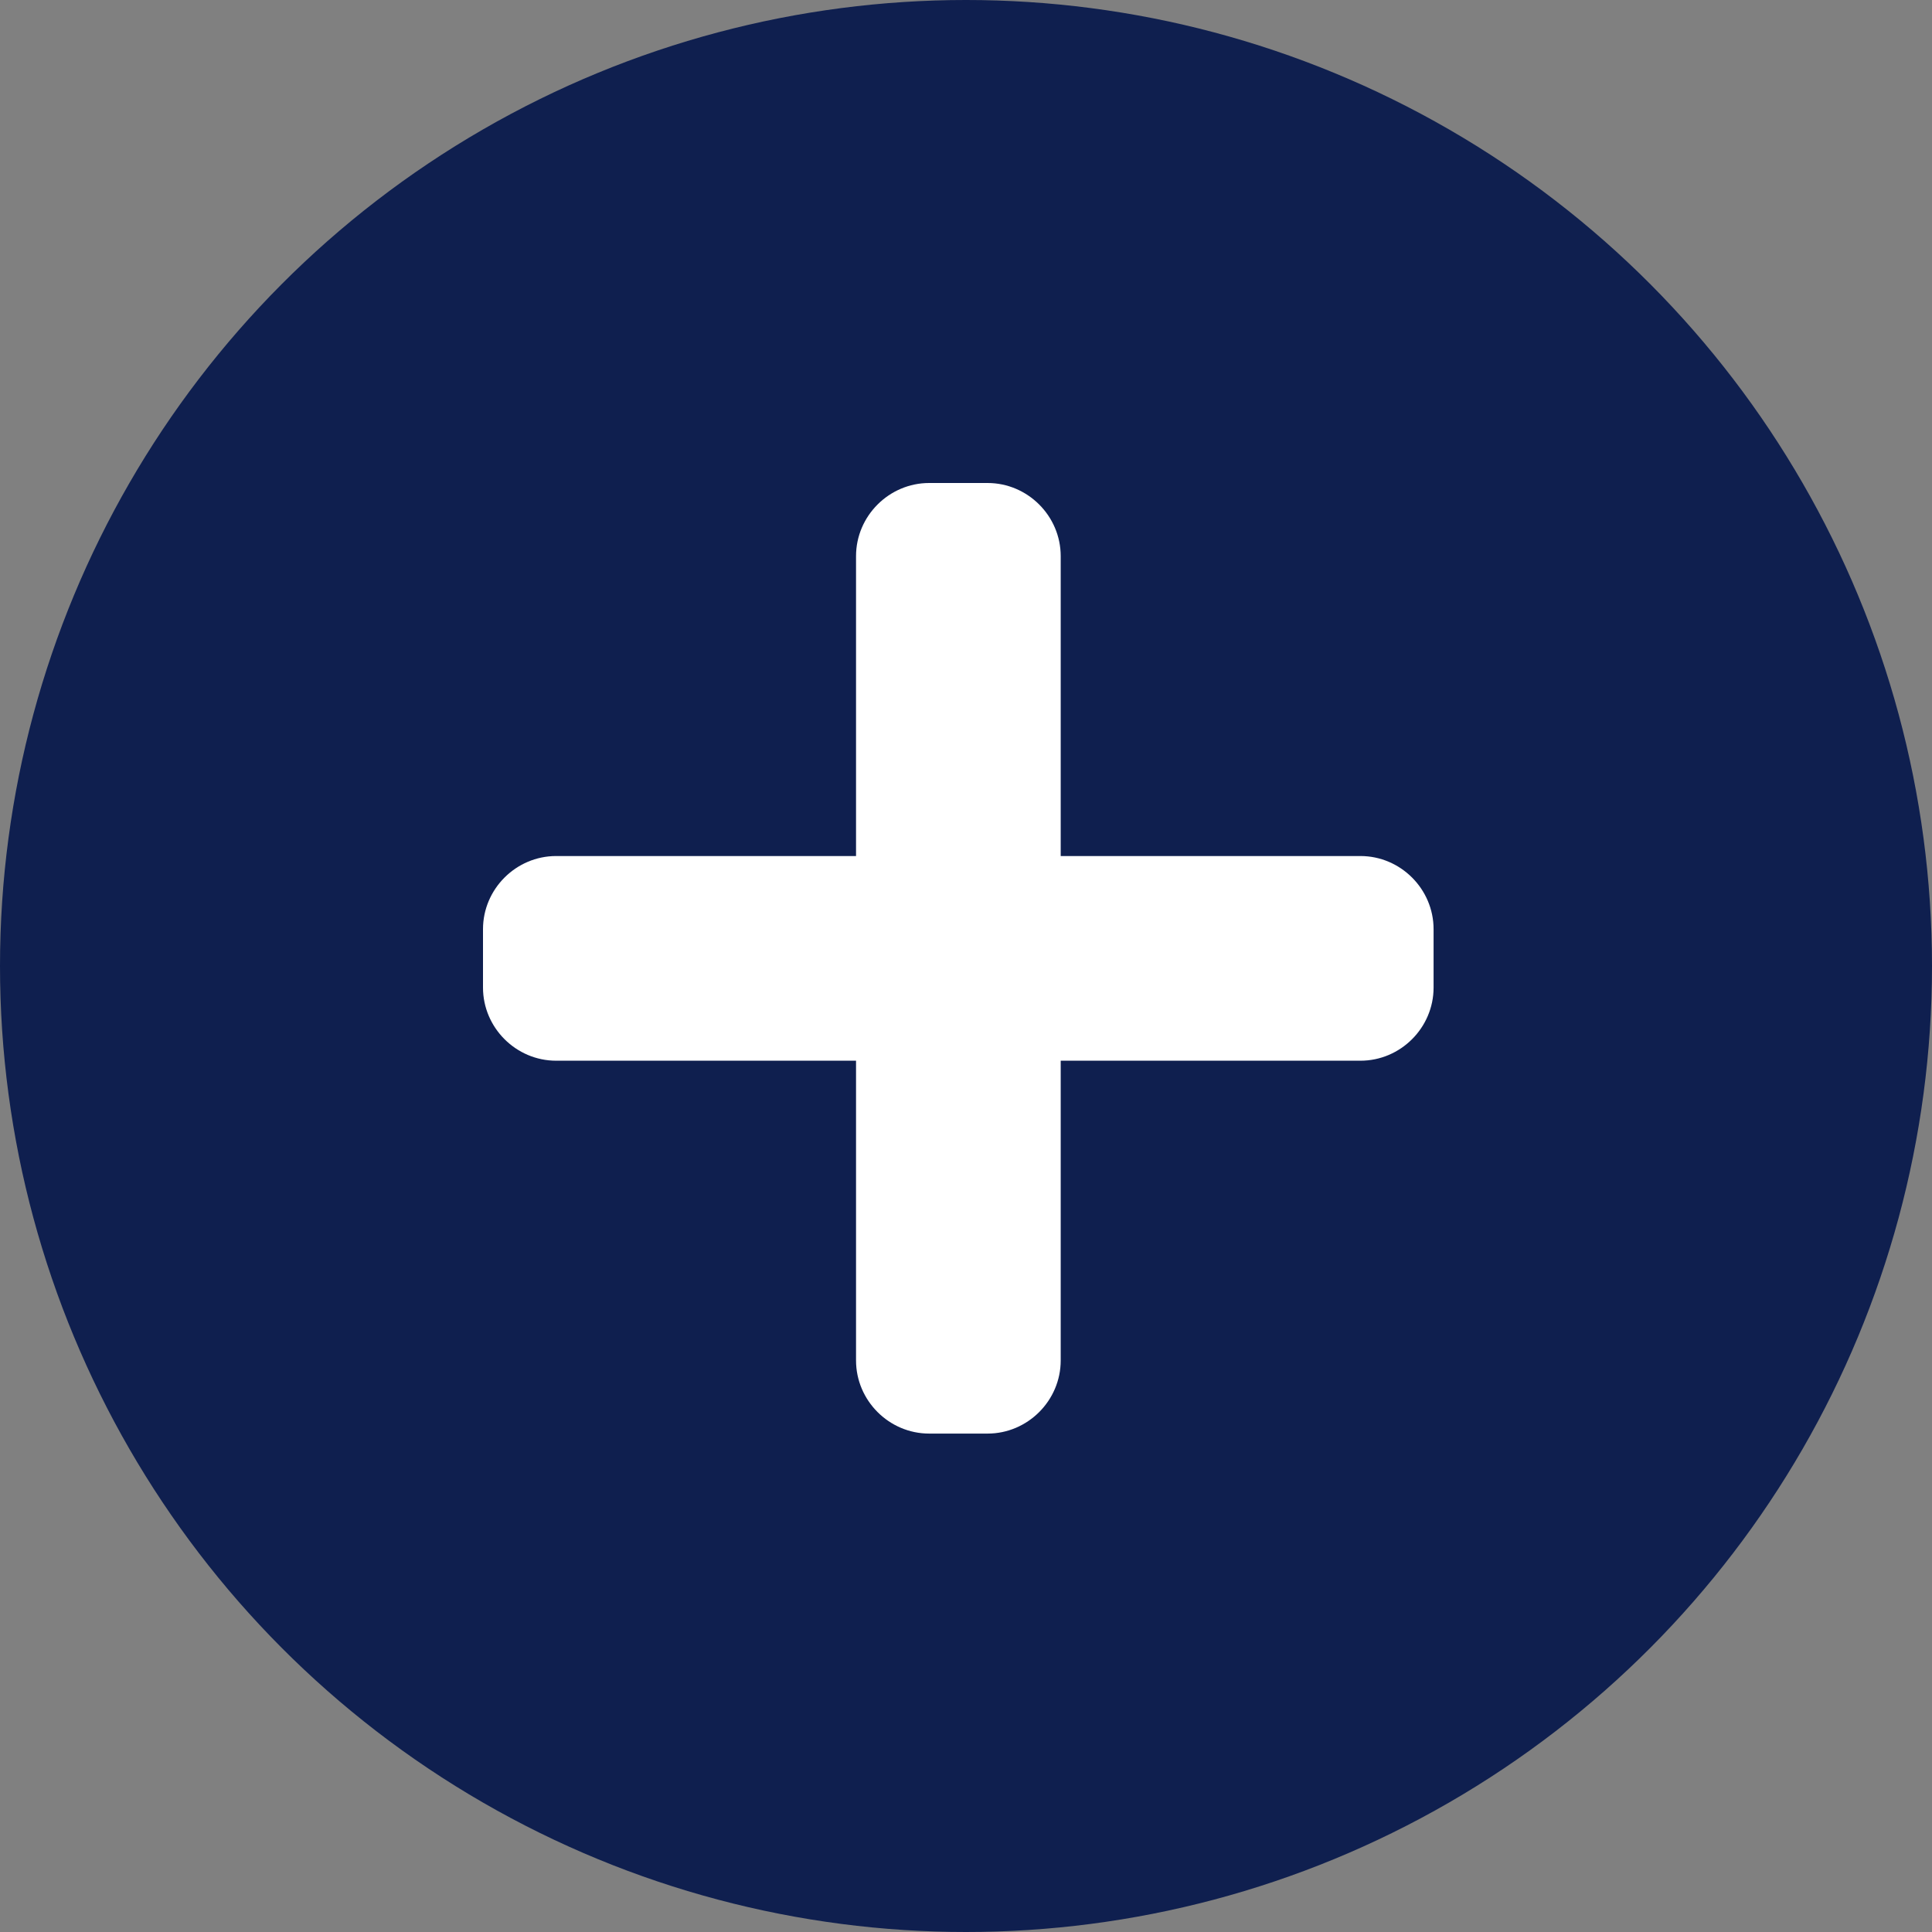 <?xml version="1.0" encoding="UTF-8" standalone="no"?>
<!DOCTYPE svg PUBLIC "-//W3C//DTD SVG 1.1//EN" "http://www.w3.org/Graphics/SVG/1.1/DTD/svg11.dtd">
<svg width="100%" height="100%" viewBox="0 0 48 48" version="1.1" xmlns="http://www.w3.org/2000/svg" xmlns:xlink="http://www.w3.org/1999/xlink" xml:space="preserve" xmlns:serif="http://www.serif.com/" style="fill-rule:evenodd;clip-rule:evenodd;stroke-linejoin:round;stroke-miterlimit:2;">
    <rect x="0" y="0" width="48" height="48" fill="#808080" stroke="none"/>
    <circle id="Ellipse_174" cx="24" cy="24" r="24" style="fill:rgb(15,31,79);"/>
    <g id="first-aid" transform="matrix(1,0,0,1,-12,-12)">
        <path d="M45.8,33.268L38.353,33.268L38.353,25.817C38.353,24.82 37.533,24 36.536,24L35.085,24C34.088,24 33.268,24.82 33.268,25.817L33.268,33.268L25.817,33.268C24.82,33.268 24,34.088 24,35.085L24,36.536C24,37.533 24.82,38.353 25.817,38.353L33.268,38.353L33.268,45.8C33.268,46.797 34.088,47.617 35.085,47.617L36.536,47.617C37.533,47.617 38.353,46.797 38.353,45.8L38.353,38.353L45.8,38.353C46.797,38.353 47.617,37.533 47.617,36.536L47.617,35.085C47.617,34.088 46.797,33.268 45.8,33.268Z" style="fill:white;fill-rule:nonzero;"/>
    </g>
</svg>
